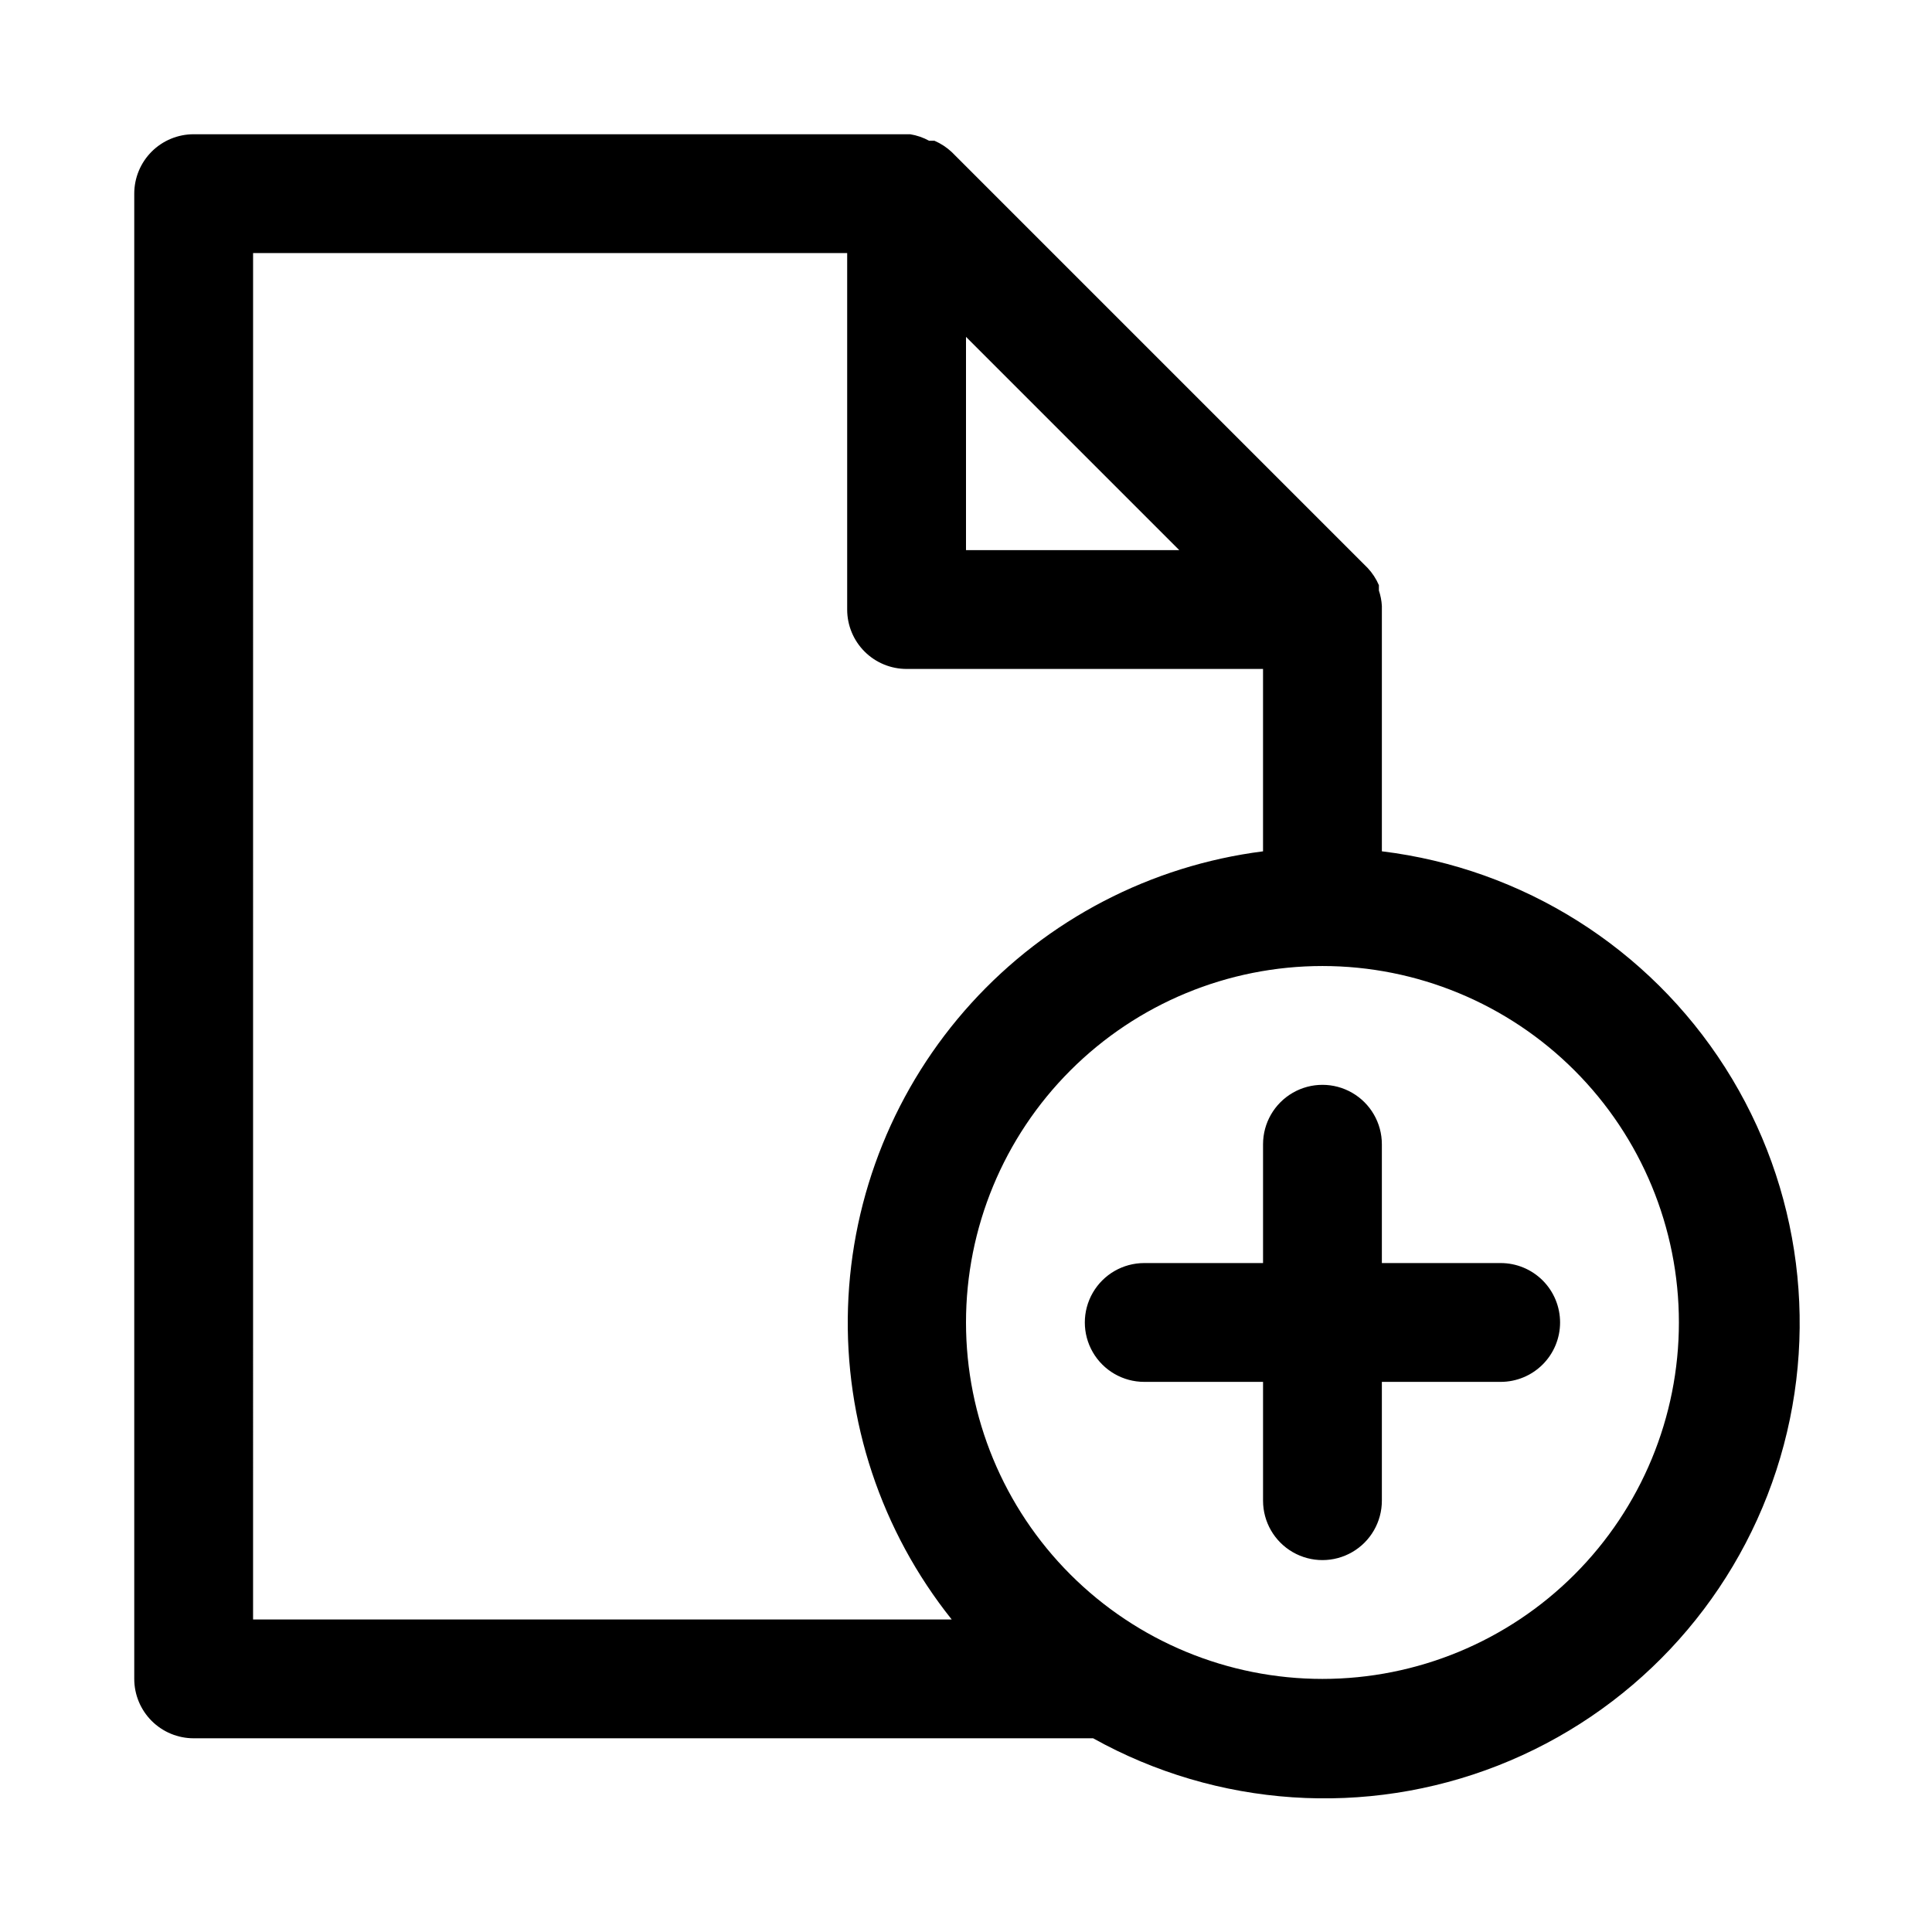 <?xml version="1.0" encoding="UTF-8"?>
<!-- Uploaded to: ICON Repo, www.svgrepo.com, Generator: ICON Repo Mixer Tools -->
<svg fill="#000000" width="800px" height="800px" version="1.1" viewBox="144 144 512 512" xmlns="http://www.w3.org/2000/svg">
 <path d="m510.21 369.61v-64.078-0.945c-0.078-1.395-0.344-2.769-0.789-4.094v-1.418c-0.723-1.684-1.734-3.231-2.988-4.566l-110.21-110.21h-0.004c-1.336-1.254-2.879-2.266-4.566-2.992h-1.418 0.004c-1.57-0.859-3.273-1.445-5.039-1.73h-189.88c-4.176 0-8.18 1.66-11.133 4.609-2.949 2.953-4.609 6.957-4.609 11.133v393.6c0 4.176 1.66 8.18 4.609 11.133 2.953 2.953 6.957 4.613 11.133 4.613h238.37c32.891 18.324 72.254 20.973 107.3 7.223 35.047-13.754 62.105-42.465 73.762-78.266 11.652-35.801 6.68-74.941-13.559-106.69-20.238-31.75-53.617-52.781-90.992-57.328zm-110.21-136.34 56.52 56.52h-56.52zm-188.93-22.199h157.44v94.465c0 4.176 1.656 8.18 4.609 11.133s6.957 4.609 11.133 4.609h94.465v48.336c-29.719 3.781-57.117 18.031-77.273 40.191-20.16 22.164-31.758 50.785-32.715 80.727-0.957 29.945 8.789 59.246 27.488 82.652h-185.15zm283.39 377.86c-25.051 0-49.078-9.949-66.793-27.668-17.719-17.715-27.668-41.742-27.668-66.797 0-25.051 9.949-49.078 27.668-66.793 17.715-17.719 41.742-27.668 66.793-27.668 25.055 0 49.082 9.949 66.797 27.668 17.719 17.715 27.668 41.742 27.668 66.793 0 25.055-9.949 49.082-27.668 66.797-17.715 17.719-41.742 27.668-66.797 27.668zm62.977-94.465c0 4.176-1.656 8.184-4.609 11.133-2.953 2.953-6.957 4.613-11.133 4.613h-31.488v31.488c0 5.625-3 10.82-7.871 13.633-4.871 2.812-10.875 2.812-15.746 0s-7.871-8.008-7.871-13.633v-31.488h-31.488c-5.625 0-10.82-3-13.633-7.871-2.812-4.871-2.812-10.875 0-15.746s8.008-7.871 13.633-7.871h31.488v-31.488c0-5.625 3-10.82 7.871-13.633s10.875-2.812 15.746 0c4.871 2.812 7.871 8.008 7.871 13.633v31.488h31.488c4.176 0 8.18 1.66 11.133 4.609 2.953 2.953 4.609 6.961 4.609 11.133z"/>
</svg>